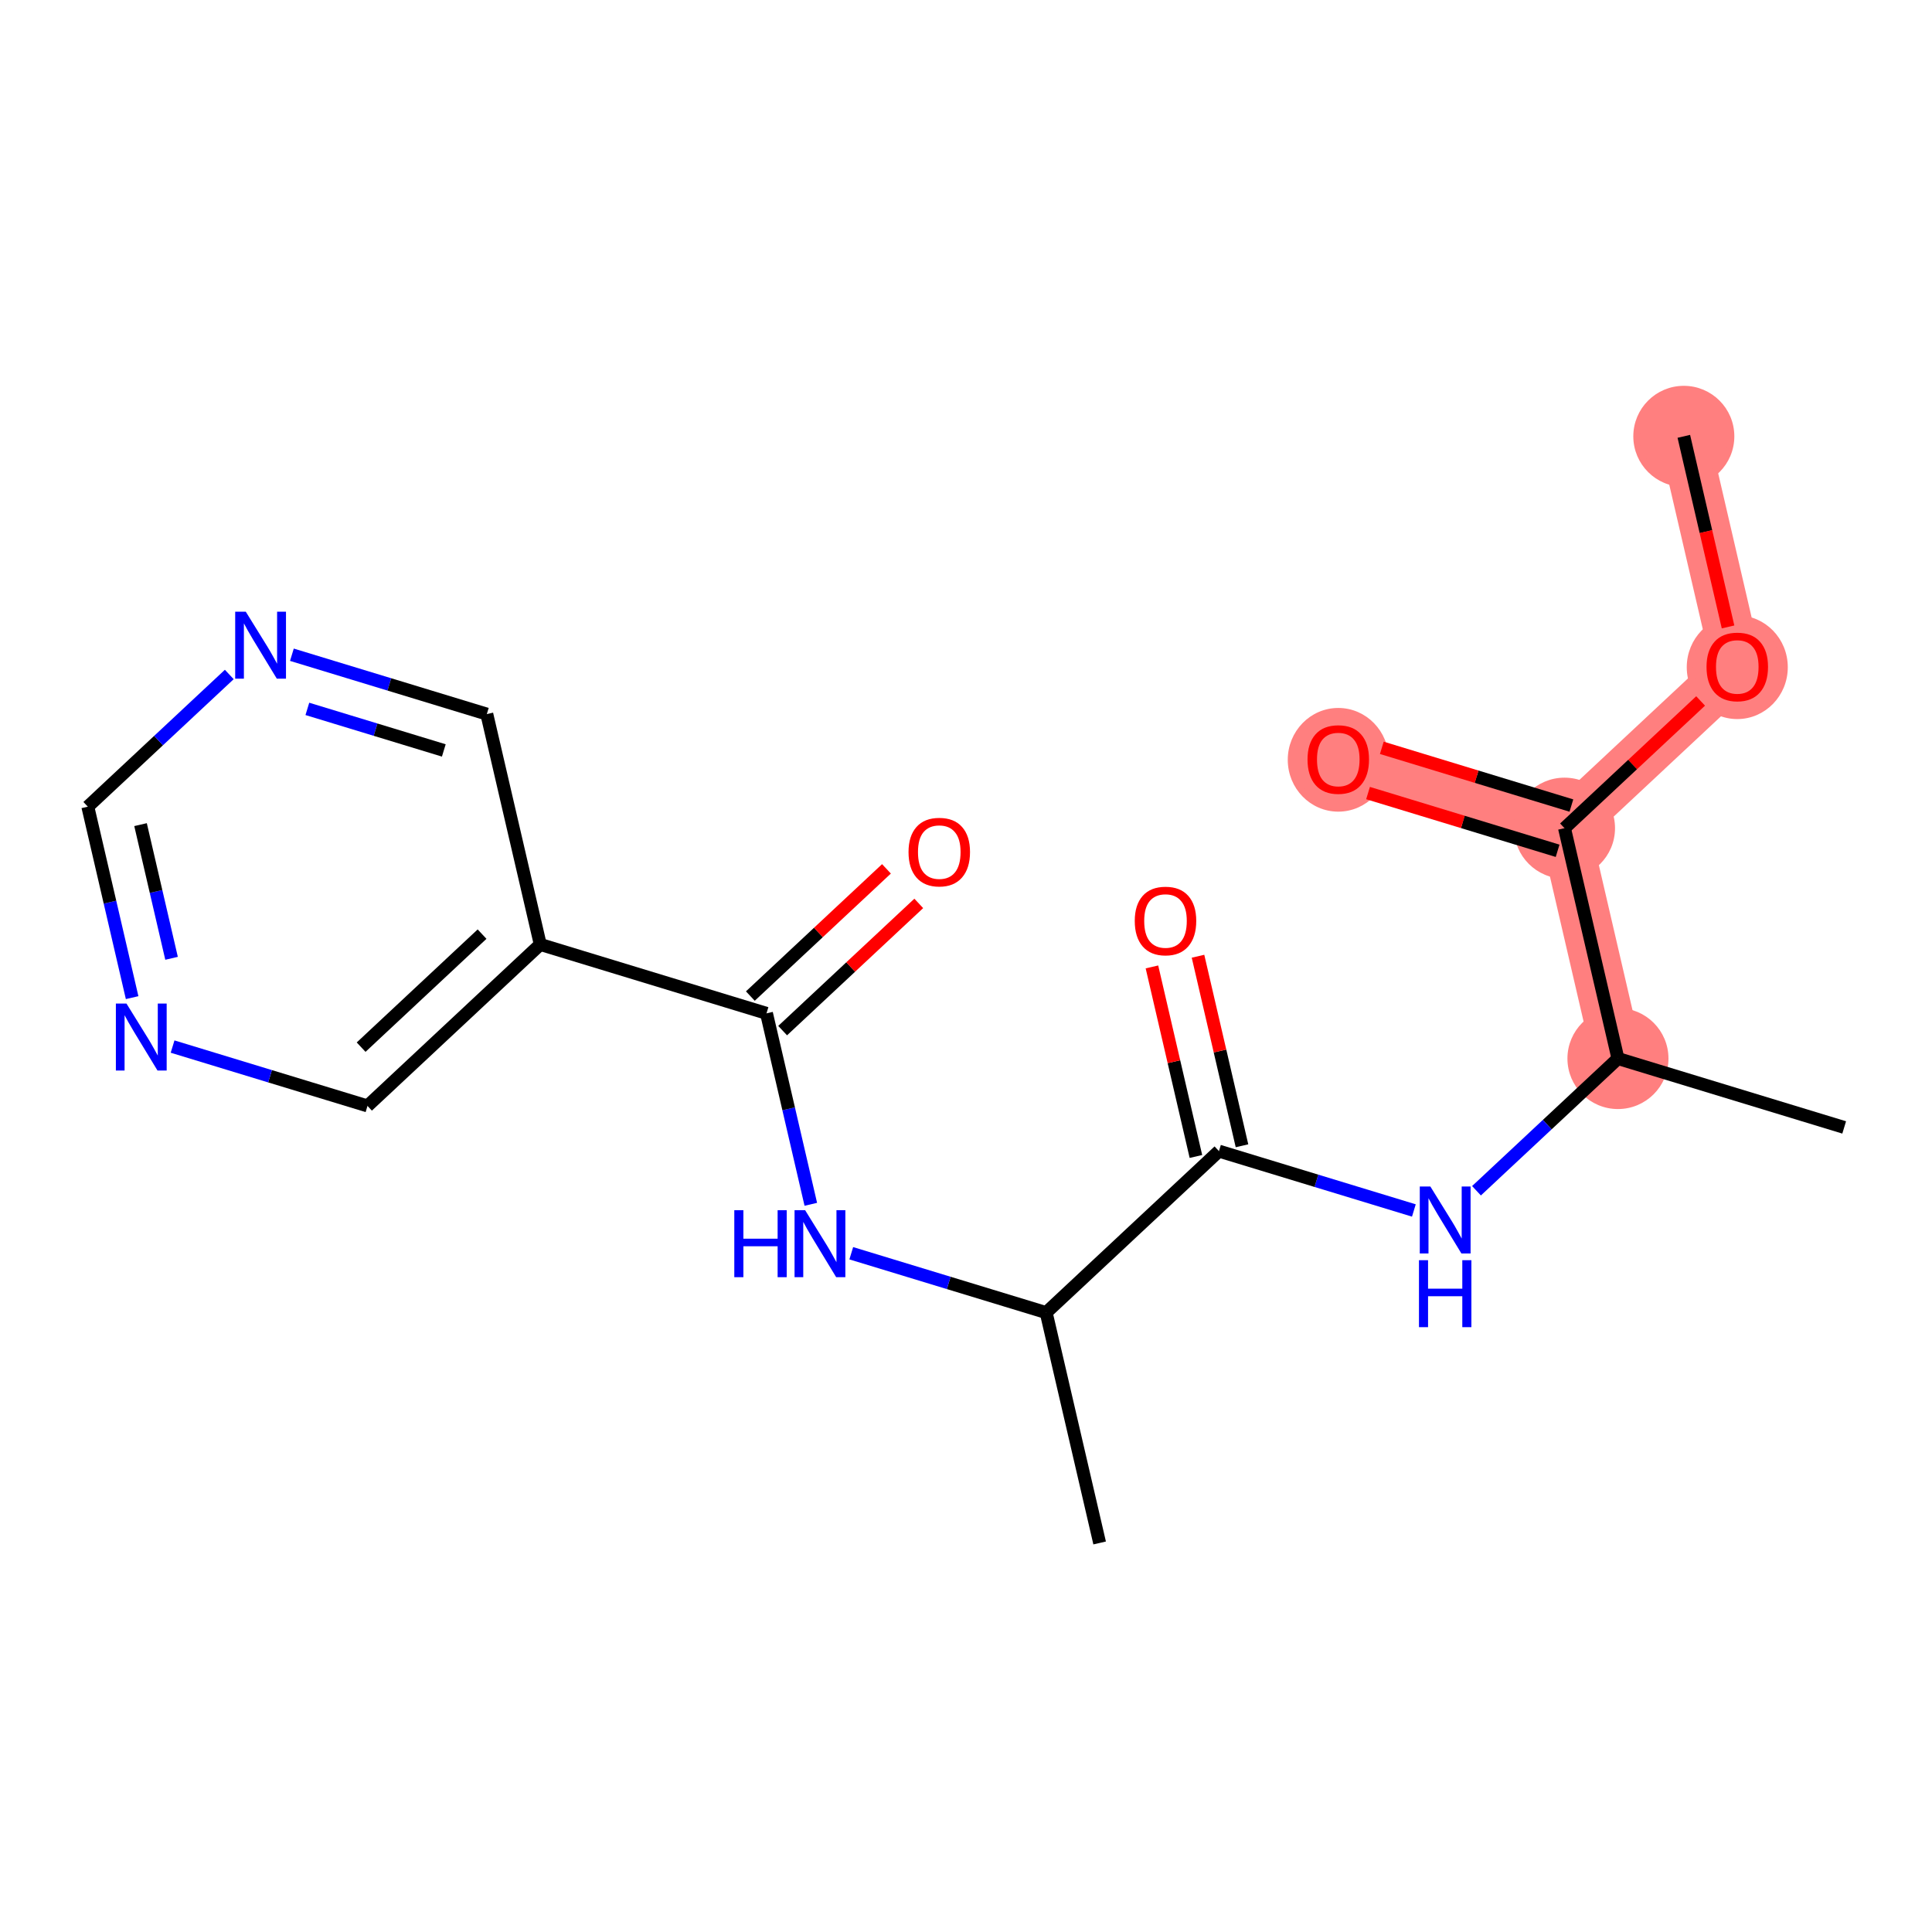 <?xml version='1.0' encoding='iso-8859-1'?>
<svg version='1.1' baseProfile='full'
              xmlns='http://www.w3.org/2000/svg'
                      xmlns:rdkit='http://www.rdkit.org/xml'
                      xmlns:xlink='http://www.w3.org/1999/xlink'
                  xml:space='preserve'
width='300px' height='300px' viewBox='0 0 300 300'>
<!-- END OF HEADER -->
<rect style='opacity:1.0;fill:#FFFFFF;stroke:none' width='300' height='300' x='0' y='0'> </rect>
<rect style='opacity:1.0;fill:#FFFFFF;stroke:none' width='300' height='300' x='0' y='0'> </rect>
<path d='M 261.463,67.754 L 269.763,103.525' style='fill:none;fill-rule:evenodd;stroke:#FF7F7F;stroke-width:7.8px;stroke-linecap:butt;stroke-linejoin:miter;stroke-opacity:1' />
<path d='M 269.763,103.525 L 242.935,128.599' style='fill:none;fill-rule:evenodd;stroke:#FF7F7F;stroke-width:7.8px;stroke-linecap:butt;stroke-linejoin:miter;stroke-opacity:1' />
<path d='M 242.935,128.599 L 207.806,117.901' style='fill:none;fill-rule:evenodd;stroke:#FF7F7F;stroke-width:7.8px;stroke-linecap:butt;stroke-linejoin:miter;stroke-opacity:1' />
<path d='M 242.935,128.599 L 251.235,164.369' style='fill:none;fill-rule:evenodd;stroke:#FF7F7F;stroke-width:7.8px;stroke-linecap:butt;stroke-linejoin:miter;stroke-opacity:1' />
<ellipse cx='261.463' cy='67.754' rx='7.344' ry='7.344'  style='fill:#FF7F7F;fill-rule:evenodd;stroke:#FF7F7F;stroke-width:1.0px;stroke-linecap:butt;stroke-linejoin:miter;stroke-opacity:1' />
<ellipse cx='269.763' cy='103.606' rx='7.344' ry='7.551'  style='fill:#FF7F7F;fill-rule:evenodd;stroke:#FF7F7F;stroke-width:1.0px;stroke-linecap:butt;stroke-linejoin:miter;stroke-opacity:1' />
<ellipse cx='242.935' cy='128.599' rx='7.344' ry='7.344'  style='fill:#FF7F7F;fill-rule:evenodd;stroke:#FF7F7F;stroke-width:1.0px;stroke-linecap:butt;stroke-linejoin:miter;stroke-opacity:1' />
<ellipse cx='207.806' cy='117.982' rx='7.344' ry='7.551'  style='fill:#FF7F7F;fill-rule:evenodd;stroke:#FF7F7F;stroke-width:1.0px;stroke-linecap:butt;stroke-linejoin:miter;stroke-opacity:1' />
<ellipse cx='251.235' cy='164.369' rx='7.344' ry='7.344'  style='fill:#FF7F7F;fill-rule:evenodd;stroke:#FF7F7F;stroke-width:1.0px;stroke-linecap:butt;stroke-linejoin:miter;stroke-opacity:1' />
<path class='bond-0 atom-0 atom-1' d='M 261.463,67.754 L 264.896,82.551' style='fill:none;fill-rule:evenodd;stroke:#000000;stroke-width:2.0px;stroke-linecap:butt;stroke-linejoin:miter;stroke-opacity:1' />
<path class='bond-0 atom-0 atom-1' d='M 264.896,82.551 L 268.33,97.349' style='fill:none;fill-rule:evenodd;stroke:#FF0000;stroke-width:2.0px;stroke-linecap:butt;stroke-linejoin:miter;stroke-opacity:1' />
<path class='bond-1 atom-1 atom-2' d='M 264.071,108.844 L 253.503,118.721' style='fill:none;fill-rule:evenodd;stroke:#FF0000;stroke-width:2.0px;stroke-linecap:butt;stroke-linejoin:miter;stroke-opacity:1' />
<path class='bond-1 atom-1 atom-2' d='M 253.503,118.721 L 242.935,128.599' style='fill:none;fill-rule:evenodd;stroke:#000000;stroke-width:2.0px;stroke-linecap:butt;stroke-linejoin:miter;stroke-opacity:1' />
<path class='bond-2 atom-2 atom-3' d='M 244.005,125.086 L 229.286,120.604' style='fill:none;fill-rule:evenodd;stroke:#000000;stroke-width:2.0px;stroke-linecap:butt;stroke-linejoin:miter;stroke-opacity:1' />
<path class='bond-2 atom-2 atom-3' d='M 229.286,120.604 L 214.568,116.122' style='fill:none;fill-rule:evenodd;stroke:#FF0000;stroke-width:2.0px;stroke-linecap:butt;stroke-linejoin:miter;stroke-opacity:1' />
<path class='bond-2 atom-2 atom-3' d='M 241.865,132.111 L 227.147,127.629' style='fill:none;fill-rule:evenodd;stroke:#000000;stroke-width:2.0px;stroke-linecap:butt;stroke-linejoin:miter;stroke-opacity:1' />
<path class='bond-2 atom-2 atom-3' d='M 227.147,127.629 L 212.429,123.147' style='fill:none;fill-rule:evenodd;stroke:#FF0000;stroke-width:2.0px;stroke-linecap:butt;stroke-linejoin:miter;stroke-opacity:1' />
<path class='bond-3 atom-2 atom-4' d='M 242.935,128.599 L 251.235,164.369' style='fill:none;fill-rule:evenodd;stroke:#000000;stroke-width:2.0px;stroke-linecap:butt;stroke-linejoin:miter;stroke-opacity:1' />
<path class='bond-4 atom-4 atom-5' d='M 251.235,164.369 L 286.364,175.066' style='fill:none;fill-rule:evenodd;stroke:#000000;stroke-width:2.0px;stroke-linecap:butt;stroke-linejoin:miter;stroke-opacity:1' />
<path class='bond-5 atom-4 atom-6' d='M 251.235,164.369 L 240.252,174.634' style='fill:none;fill-rule:evenodd;stroke:#000000;stroke-width:2.0px;stroke-linecap:butt;stroke-linejoin:miter;stroke-opacity:1' />
<path class='bond-5 atom-4 atom-6' d='M 240.252,174.634 L 229.269,184.899' style='fill:none;fill-rule:evenodd;stroke:#0000FF;stroke-width:2.0px;stroke-linecap:butt;stroke-linejoin:miter;stroke-opacity:1' />
<path class='bond-6 atom-6 atom-7' d='M 219.545,187.962 L 204.412,183.354' style='fill:none;fill-rule:evenodd;stroke:#0000FF;stroke-width:2.0px;stroke-linecap:butt;stroke-linejoin:miter;stroke-opacity:1' />
<path class='bond-6 atom-6 atom-7' d='M 204.412,183.354 L 189.279,178.746' style='fill:none;fill-rule:evenodd;stroke:#000000;stroke-width:2.0px;stroke-linecap:butt;stroke-linejoin:miter;stroke-opacity:1' />
<path class='bond-7 atom-7 atom-8' d='M 192.856,177.916 L 189.441,163.199' style='fill:none;fill-rule:evenodd;stroke:#000000;stroke-width:2.0px;stroke-linecap:butt;stroke-linejoin:miter;stroke-opacity:1' />
<path class='bond-7 atom-7 atom-8' d='M 189.441,163.199 L 186.026,148.483' style='fill:none;fill-rule:evenodd;stroke:#FF0000;stroke-width:2.0px;stroke-linecap:butt;stroke-linejoin:miter;stroke-opacity:1' />
<path class='bond-7 atom-7 atom-8' d='M 185.702,179.576 L 182.287,164.859' style='fill:none;fill-rule:evenodd;stroke:#000000;stroke-width:2.0px;stroke-linecap:butt;stroke-linejoin:miter;stroke-opacity:1' />
<path class='bond-7 atom-7 atom-8' d='M 182.287,164.859 L 178.872,150.143' style='fill:none;fill-rule:evenodd;stroke:#FF0000;stroke-width:2.0px;stroke-linecap:butt;stroke-linejoin:miter;stroke-opacity:1' />
<path class='bond-8 atom-7 atom-9' d='M 189.279,178.746 L 162.45,203.819' style='fill:none;fill-rule:evenodd;stroke:#000000;stroke-width:2.0px;stroke-linecap:butt;stroke-linejoin:miter;stroke-opacity:1' />
<path class='bond-9 atom-9 atom-10' d='M 162.45,203.819 L 170.751,239.59' style='fill:none;fill-rule:evenodd;stroke:#000000;stroke-width:2.0px;stroke-linecap:butt;stroke-linejoin:miter;stroke-opacity:1' />
<path class='bond-10 atom-9 atom-11' d='M 162.45,203.819 L 147.317,199.211' style='fill:none;fill-rule:evenodd;stroke:#000000;stroke-width:2.0px;stroke-linecap:butt;stroke-linejoin:miter;stroke-opacity:1' />
<path class='bond-10 atom-9 atom-11' d='M 147.317,199.211 L 132.184,194.603' style='fill:none;fill-rule:evenodd;stroke:#0000FF;stroke-width:2.0px;stroke-linecap:butt;stroke-linejoin:miter;stroke-opacity:1' />
<path class='bond-11 atom-11 atom-12' d='M 125.902,187.004 L 122.462,172.178' style='fill:none;fill-rule:evenodd;stroke:#0000FF;stroke-width:2.0px;stroke-linecap:butt;stroke-linejoin:miter;stroke-opacity:1' />
<path class='bond-11 atom-11 atom-12' d='M 122.462,172.178 L 119.022,157.352' style='fill:none;fill-rule:evenodd;stroke:#000000;stroke-width:2.0px;stroke-linecap:butt;stroke-linejoin:miter;stroke-opacity:1' />
<path class='bond-12 atom-12 atom-13' d='M 121.529,160.034 L 132.097,150.157' style='fill:none;fill-rule:evenodd;stroke:#000000;stroke-width:2.0px;stroke-linecap:butt;stroke-linejoin:miter;stroke-opacity:1' />
<path class='bond-12 atom-12 atom-13' d='M 132.097,150.157 L 142.665,140.28' style='fill:none;fill-rule:evenodd;stroke:#FF0000;stroke-width:2.0px;stroke-linecap:butt;stroke-linejoin:miter;stroke-opacity:1' />
<path class='bond-12 atom-12 atom-13' d='M 116.514,154.669 L 127.083,144.792' style='fill:none;fill-rule:evenodd;stroke:#000000;stroke-width:2.0px;stroke-linecap:butt;stroke-linejoin:miter;stroke-opacity:1' />
<path class='bond-12 atom-12 atom-13' d='M 127.083,144.792 L 137.651,134.915' style='fill:none;fill-rule:evenodd;stroke:#FF0000;stroke-width:2.0px;stroke-linecap:butt;stroke-linejoin:miter;stroke-opacity:1' />
<path class='bond-13 atom-12 atom-14' d='M 119.022,157.352 L 83.893,146.654' style='fill:none;fill-rule:evenodd;stroke:#000000;stroke-width:2.0px;stroke-linecap:butt;stroke-linejoin:miter;stroke-opacity:1' />
<path class='bond-14 atom-14 atom-15' d='M 83.893,146.654 L 57.065,171.728' style='fill:none;fill-rule:evenodd;stroke:#000000;stroke-width:2.0px;stroke-linecap:butt;stroke-linejoin:miter;stroke-opacity:1' />
<path class='bond-14 atom-14 atom-15' d='M 74.854,145.05 L 56.075,162.601' style='fill:none;fill-rule:evenodd;stroke:#000000;stroke-width:2.0px;stroke-linecap:butt;stroke-linejoin:miter;stroke-opacity:1' />
<path class='bond-19 atom-19 atom-14' d='M 75.593,110.884 L 83.893,146.654' style='fill:none;fill-rule:evenodd;stroke:#000000;stroke-width:2.0px;stroke-linecap:butt;stroke-linejoin:miter;stroke-opacity:1' />
<path class='bond-15 atom-15 atom-16' d='M 57.065,171.728 L 41.932,167.12' style='fill:none;fill-rule:evenodd;stroke:#000000;stroke-width:2.0px;stroke-linecap:butt;stroke-linejoin:miter;stroke-opacity:1' />
<path class='bond-15 atom-15 atom-16' d='M 41.932,167.12 L 26.799,162.511' style='fill:none;fill-rule:evenodd;stroke:#0000FF;stroke-width:2.0px;stroke-linecap:butt;stroke-linejoin:miter;stroke-opacity:1' />
<path class='bond-16 atom-16 atom-17' d='M 20.517,154.913 L 17.077,140.087' style='fill:none;fill-rule:evenodd;stroke:#0000FF;stroke-width:2.0px;stroke-linecap:butt;stroke-linejoin:miter;stroke-opacity:1' />
<path class='bond-16 atom-16 atom-17' d='M 17.077,140.087 L 13.636,125.26' style='fill:none;fill-rule:evenodd;stroke:#000000;stroke-width:2.0px;stroke-linecap:butt;stroke-linejoin:miter;stroke-opacity:1' />
<path class='bond-16 atom-16 atom-17' d='M 26.639,148.805 L 24.231,138.427' style='fill:none;fill-rule:evenodd;stroke:#0000FF;stroke-width:2.0px;stroke-linecap:butt;stroke-linejoin:miter;stroke-opacity:1' />
<path class='bond-16 atom-16 atom-17' d='M 24.231,138.427 L 21.823,128.048' style='fill:none;fill-rule:evenodd;stroke:#000000;stroke-width:2.0px;stroke-linecap:butt;stroke-linejoin:miter;stroke-opacity:1' />
<path class='bond-17 atom-17 atom-18' d='M 13.636,125.26 L 24.619,114.995' style='fill:none;fill-rule:evenodd;stroke:#000000;stroke-width:2.0px;stroke-linecap:butt;stroke-linejoin:miter;stroke-opacity:1' />
<path class='bond-17 atom-17 atom-18' d='M 24.619,114.995 L 35.603,104.731' style='fill:none;fill-rule:evenodd;stroke:#0000FF;stroke-width:2.0px;stroke-linecap:butt;stroke-linejoin:miter;stroke-opacity:1' />
<path class='bond-18 atom-18 atom-19' d='M 45.326,101.667 L 60.46,106.275' style='fill:none;fill-rule:evenodd;stroke:#0000FF;stroke-width:2.0px;stroke-linecap:butt;stroke-linejoin:miter;stroke-opacity:1' />
<path class='bond-18 atom-18 atom-19' d='M 60.46,106.275 L 75.593,110.884' style='fill:none;fill-rule:evenodd;stroke:#000000;stroke-width:2.0px;stroke-linecap:butt;stroke-linejoin:miter;stroke-opacity:1' />
<path class='bond-18 atom-18 atom-19' d='M 47.727,110.075 L 58.32,113.301' style='fill:none;fill-rule:evenodd;stroke:#0000FF;stroke-width:2.0px;stroke-linecap:butt;stroke-linejoin:miter;stroke-opacity:1' />
<path class='bond-18 atom-18 atom-19' d='M 58.32,113.301 L 68.914,116.527' style='fill:none;fill-rule:evenodd;stroke:#000000;stroke-width:2.0px;stroke-linecap:butt;stroke-linejoin:miter;stroke-opacity:1' />
<path  class='atom-1' d='M 264.989 103.554
Q 264.989 101.057, 266.223 99.662
Q 267.457 98.266, 269.763 98.266
Q 272.069 98.266, 273.303 99.662
Q 274.537 101.057, 274.537 103.554
Q 274.537 106.081, 273.288 107.52
Q 272.04 108.945, 269.763 108.945
Q 267.472 108.945, 266.223 107.52
Q 264.989 106.095, 264.989 103.554
M 269.763 107.77
Q 271.349 107.77, 272.201 106.712
Q 273.068 105.64, 273.068 103.554
Q 273.068 101.513, 272.201 100.484
Q 271.349 99.442, 269.763 99.442
Q 268.177 99.442, 267.31 100.47
Q 266.458 101.498, 266.458 103.554
Q 266.458 105.655, 267.31 106.712
Q 268.177 107.77, 269.763 107.77
' fill='#FF0000'/>
<path  class='atom-3' d='M 203.033 117.931
Q 203.033 115.434, 204.267 114.038
Q 205.5 112.643, 207.806 112.643
Q 210.113 112.643, 211.346 114.038
Q 212.58 115.434, 212.58 117.931
Q 212.58 120.457, 211.332 121.897
Q 210.083 123.321, 207.806 123.321
Q 205.515 123.321, 204.267 121.897
Q 203.033 120.472, 203.033 117.931
M 207.806 122.146
Q 209.393 122.146, 210.245 121.089
Q 211.111 120.017, 211.111 117.931
Q 211.111 115.889, 210.245 114.861
Q 209.393 113.818, 207.806 113.818
Q 206.22 113.818, 205.354 114.846
Q 204.502 115.874, 204.502 117.931
Q 204.502 120.031, 205.354 121.089
Q 206.22 122.146, 207.806 122.146
' fill='#FF0000'/>
<path  class='atom-6' d='M 222.108 184.243
L 225.516 189.751
Q 225.854 190.295, 226.397 191.279
Q 226.941 192.263, 226.97 192.322
L 226.97 184.243
L 228.351 184.243
L 228.351 194.642
L 226.926 194.642
L 223.269 188.62
Q 222.843 187.915, 222.387 187.107
Q 221.947 186.299, 221.815 186.05
L 221.815 194.642
L 220.463 194.642
L 220.463 184.243
L 222.108 184.243
' fill='#0000FF'/>
<path  class='atom-6' d='M 220.338 195.682
L 221.748 195.682
L 221.748 200.104
L 227.066 200.104
L 227.066 195.682
L 228.476 195.682
L 228.476 206.082
L 227.066 206.082
L 227.066 201.279
L 221.748 201.279
L 221.748 206.082
L 220.338 206.082
L 220.338 195.682
' fill='#0000FF'/>
<path  class='atom-8' d='M 176.205 143.004
Q 176.205 140.507, 177.438 139.112
Q 178.672 137.717, 180.978 137.717
Q 183.284 137.717, 184.518 139.112
Q 185.752 140.507, 185.752 143.004
Q 185.752 145.531, 184.504 146.97
Q 183.255 148.395, 180.978 148.395
Q 178.687 148.395, 177.438 146.97
Q 176.205 145.545, 176.205 143.004
M 180.978 147.22
Q 182.565 147.22, 183.417 146.162
Q 184.283 145.09, 184.283 143.004
Q 184.283 140.963, 183.417 139.935
Q 182.565 138.892, 180.978 138.892
Q 179.392 138.892, 178.525 139.92
Q 177.673 140.948, 177.673 143.004
Q 177.673 145.105, 178.525 146.162
Q 179.392 147.22, 180.978 147.22
' fill='#FF0000'/>
<path  class='atom-11' d='M 114.022 187.922
L 115.432 187.922
L 115.432 192.344
L 120.749 192.344
L 120.749 187.922
L 122.159 187.922
L 122.159 198.322
L 120.749 198.322
L 120.749 193.519
L 115.432 193.519
L 115.432 198.322
L 114.022 198.322
L 114.022 187.922
' fill='#0000FF'/>
<path  class='atom-11' d='M 125.023 187.922
L 128.431 193.431
Q 128.769 193.974, 129.312 194.958
Q 129.856 195.942, 129.885 196.001
L 129.885 187.922
L 131.266 187.922
L 131.266 198.322
L 129.841 198.322
L 126.184 192.3
Q 125.758 191.595, 125.302 190.787
Q 124.862 189.979, 124.729 189.729
L 124.729 198.322
L 123.378 198.322
L 123.378 187.922
L 125.023 187.922
' fill='#0000FF'/>
<path  class='atom-13' d='M 141.076 132.307
Q 141.076 129.81, 142.31 128.415
Q 143.544 127.019, 145.85 127.019
Q 148.156 127.019, 149.39 128.415
Q 150.624 129.81, 150.624 132.307
Q 150.624 134.834, 149.375 136.273
Q 148.127 137.698, 145.85 137.698
Q 143.558 137.698, 142.31 136.273
Q 141.076 134.848, 141.076 132.307
M 145.85 136.523
Q 147.436 136.523, 148.288 135.465
Q 149.155 134.393, 149.155 132.307
Q 149.155 130.266, 148.288 129.237
Q 147.436 128.195, 145.85 128.195
Q 144.264 128.195, 143.397 129.223
Q 142.545 130.251, 142.545 132.307
Q 142.545 134.408, 143.397 135.465
Q 144.264 136.523, 145.85 136.523
' fill='#FF0000'/>
<path  class='atom-16' d='M 19.638 155.831
L 23.046 161.339
Q 23.383 161.883, 23.927 162.867
Q 24.47 163.851, 24.5 163.91
L 24.5 155.831
L 25.881 155.831
L 25.881 166.231
L 24.456 166.231
L 20.798 160.208
Q 20.372 159.503, 19.917 158.695
Q 19.476 157.888, 19.344 157.638
L 19.344 166.231
L 17.993 166.231
L 17.993 155.831
L 19.638 155.831
' fill='#0000FF'/>
<path  class='atom-18' d='M 38.166 94.987
L 41.574 100.495
Q 41.911 101.039, 42.455 102.023
Q 42.998 103.007, 43.028 103.066
L 43.028 94.987
L 44.408 94.987
L 44.408 105.386
L 42.984 105.386
L 39.326 99.364
Q 38.9 98.659, 38.445 97.851
Q 38.004 97.043, 37.872 96.794
L 37.872 105.386
L 36.521 105.386
L 36.521 94.987
L 38.166 94.987
' fill='#0000FF'/>
</svg>
